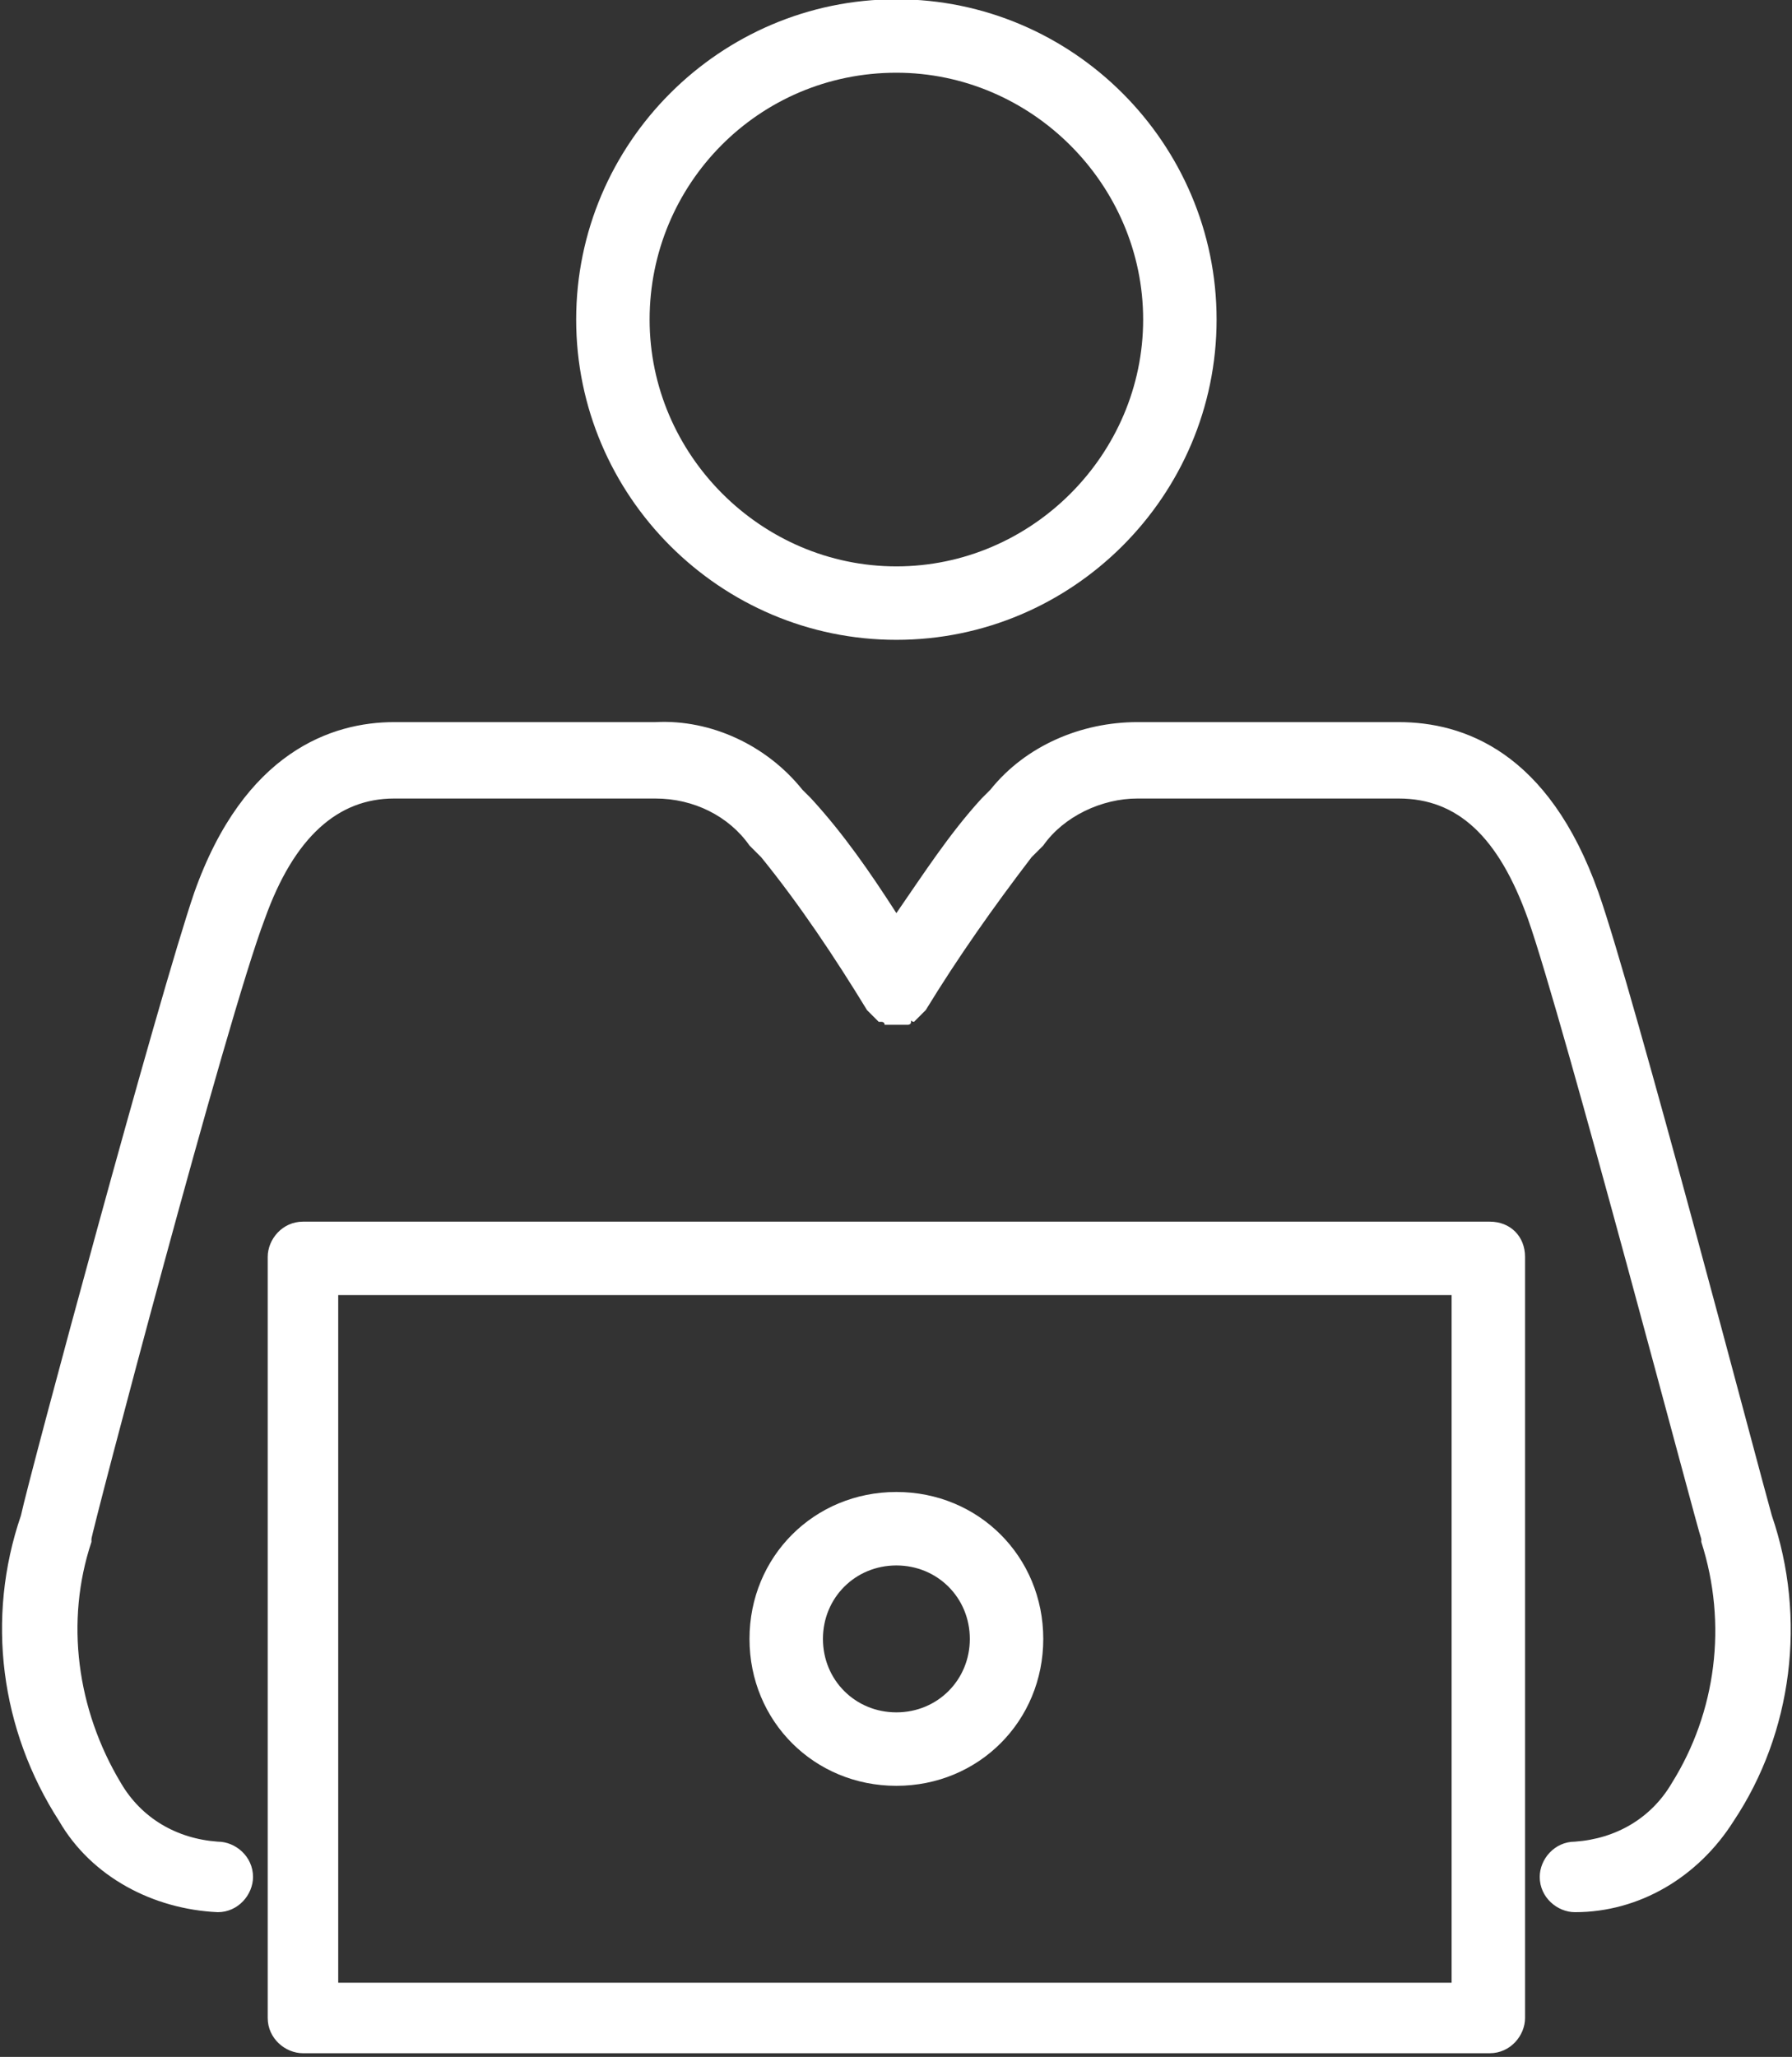 <?xml version="1.0" encoding="utf-8"?>
<!-- Generator: Adobe Illustrator 25.3.1, SVG Export Plug-In . SVG Version: 6.00 Build 0)  -->
<svg version="1.1" id="レイヤー_1" xmlns="http://www.w3.org/2000/svg" xmlns:xlink="http://www.w3.org/1999/xlink" x="0px"
	 y="0px" viewBox="0 0 61 70" style="enable-background:new 0 0 61 70;" xml:space="preserve">
<rect x="0" y="0" width="61" height="70" fill="#333333" stroke="none"/>
<style type="text/css">
	.st0{fill:#FFFFFF;}
</style>
<g id="グループ_44" transform="translate(112.413 -1405.725)">
	<path id="パス_191" class="st0" d="M-81.9,1427.5c6,0,10.9-4.9,10.9-10.9c0-6-4.9-10.9-10.9-10.9c-6,0-10.9,4.9-10.9,10.9
		C-92.8,1422.6-87.9,1427.5-81.9,1427.5z M-81.9,1408.2c4.6,0,8.4,3.8,8.4,8.4c0,4.6-3.8,8.4-8.4,8.4c-4.6,0-8.4-3.8-8.4-8.4
		C-90.3,1412-86.6,1408.2-81.9,1408.2z"/>
	<path id="パス_192" class="st0" d="M-81.9,1466.5c2.8,0,5-2.2,5-5s-2.2-5-5-5s-5,2.2-5,5S-84.7,1466.5-81.9,1466.5z M-81.9,1459
		c1.4,0,2.5,1.1,2.5,2.5c0,1.4-1.1,2.5-2.5,2.5c-1.4,0-2.5-1.1-2.5-2.5C-84.4,1460.1-83.3,1459-81.9,1459z"/>
	<path id="パス_193" class="st0" d="M-61.7,1447.3h-40.4c-0.7,0-1.2,0.6-1.2,1.2v25.9c0,0.7,0.6,1.2,1.2,1.2h40.4
		c0.7,0,1.2-0.6,1.2-1.2v-25.9C-60.5,1447.8-61,1447.3-61.7,1447.3C-61.7,1447.3-61.7,1447.3-61.7,1447.3z M-63,1473.2h-37.9v-23.4
		H-63L-63,1473.2z"/>
	<path id="パス_194" class="st0" d="M-52.1,1457.3c-0.4-1.4-4.7-17.8-5.9-21.2c-1.7-4.8-4.6-5.8-6.8-5.8h-8.9
		c-1.9,0-3.8,0.8-5,2.3l-0.3,0.3c-1.1,1.2-2,2.6-2.9,3.9c-0.9-1.4-1.8-2.7-2.9-3.9l-0.3-0.3c-1.2-1.5-3.1-2.4-5-2.3h-8.9
		c-2.1,0-5.1,1-6.8,5.8c-1.2,3.5-5.6,19.8-5.9,21.2c-1.2,3.5-0.7,7.3,1.3,10.4c1.1,1.9,3.2,3,5.4,3.1c0.7,0,1.2-0.6,1.2-1.2
		c0-0.7-0.6-1.2-1.2-1.2c-1.4-0.1-2.6-0.8-3.3-2c-1.5-2.5-1.9-5.5-1-8.2c0,0,0-0.1,0-0.1c0-0.2,4.6-17.7,5.9-21.1
		c1-2.8,2.5-4.1,4.4-4.1h8.9c1.3,0,2.5,0.6,3.2,1.6l0.4,0.4c1.3,1.6,2.5,3.4,3.6,5.2c0,0,0,0,0,0c0,0,0.1,0.1,0.1,0.1
		c0,0,0.1,0.1,0.1,0.1c0,0,0.1,0.1,0.1,0.1c0,0,0.1,0.1,0.1,0.1c0,0,0,0,0,0s0,0,0.1,0c0,0,0.1,0,0.1,0.1c0,0,0.1,0,0.1,0
		c0,0,0.1,0,0.1,0c0,0,0.1,0,0.1,0c0,0,0.1,0,0.1,0c0,0,0.1,0,0.1,0c0,0,0.1,0,0.1,0c0,0,0.1,0,0.1,0c0,0,0.1,0,0.1,0
		c0,0,0.1,0,0.1-0.1s0,0,0.1,0s0,0,0,0c0,0,0.1-0.1,0.1-0.1c0,0,0.1-0.1,0.1-0.1s0.1-0.1,0.1-0.1s0.1-0.1,0.1-0.1c0,0,0,0,0,0
		c1.1-1.8,2.3-3.5,3.6-5.2l0.4-0.4c0.7-1,2-1.6,3.2-1.6h8.9c2,0,3.4,1.3,4.4,4.1c1.2,3.4,5.8,20.9,5.9,21.1c0,0,0,0.1,0,0.1
		c0.9,2.8,0.5,5.8-1,8.2c-0.7,1.2-1.9,1.9-3.3,2c-0.7,0-1.2,0.6-1.2,1.2c0,0.7,0.6,1.2,1.2,1.2c2.2,0,4.2-1.2,5.4-3.1
		C-51.4,1464.7-50.9,1460.8-52.1,1457.3z"/>
</g>
</svg>
